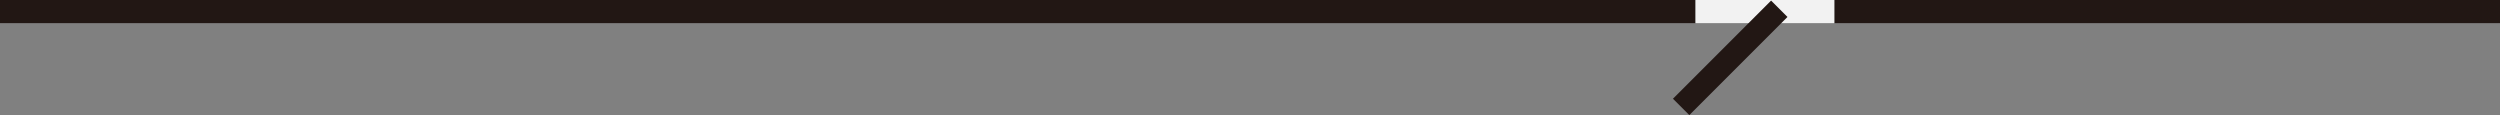 <svg xmlns="http://www.w3.org/2000/svg" width="216.117" height="9.95" viewBox="0 0 216.117 9.95">
  <rect x="0" y="0" width="216.117" height="9.95" fill="#808080" stroke="none"/>
  <g id="Group_35753" data-name="Group 35753" transform="translate(-149.429 -1240)">
    <path id="Path_62791" data-name="Path 62791" d="M0,0H57.546V2H0Z" transform="translate(308 1240)" fill="#221714"/>
    <g id="Group_35747" data-name="Group 35747">
      <path id="Path_62793" data-name="Path 62793" d="M11,0H157.571V2H11Z" transform="translate(138.429 1240)" fill="#221714"/>
      <g id="Group_35745" data-name="Group 35745">
        <path id="Path_62790" data-name="Path 62790" d="M0,0H12V2H0Z" transform="translate(296 1240)" fill="#f2f2f2"/>
        <path id="Path_62792" data-name="Path 62792" d="M0,0H12V2H0Z" transform="translate(294.05 1248.536) rotate(-45)" fill="#221714"/>
      </g>
    </g>
  </g>
</svg>
